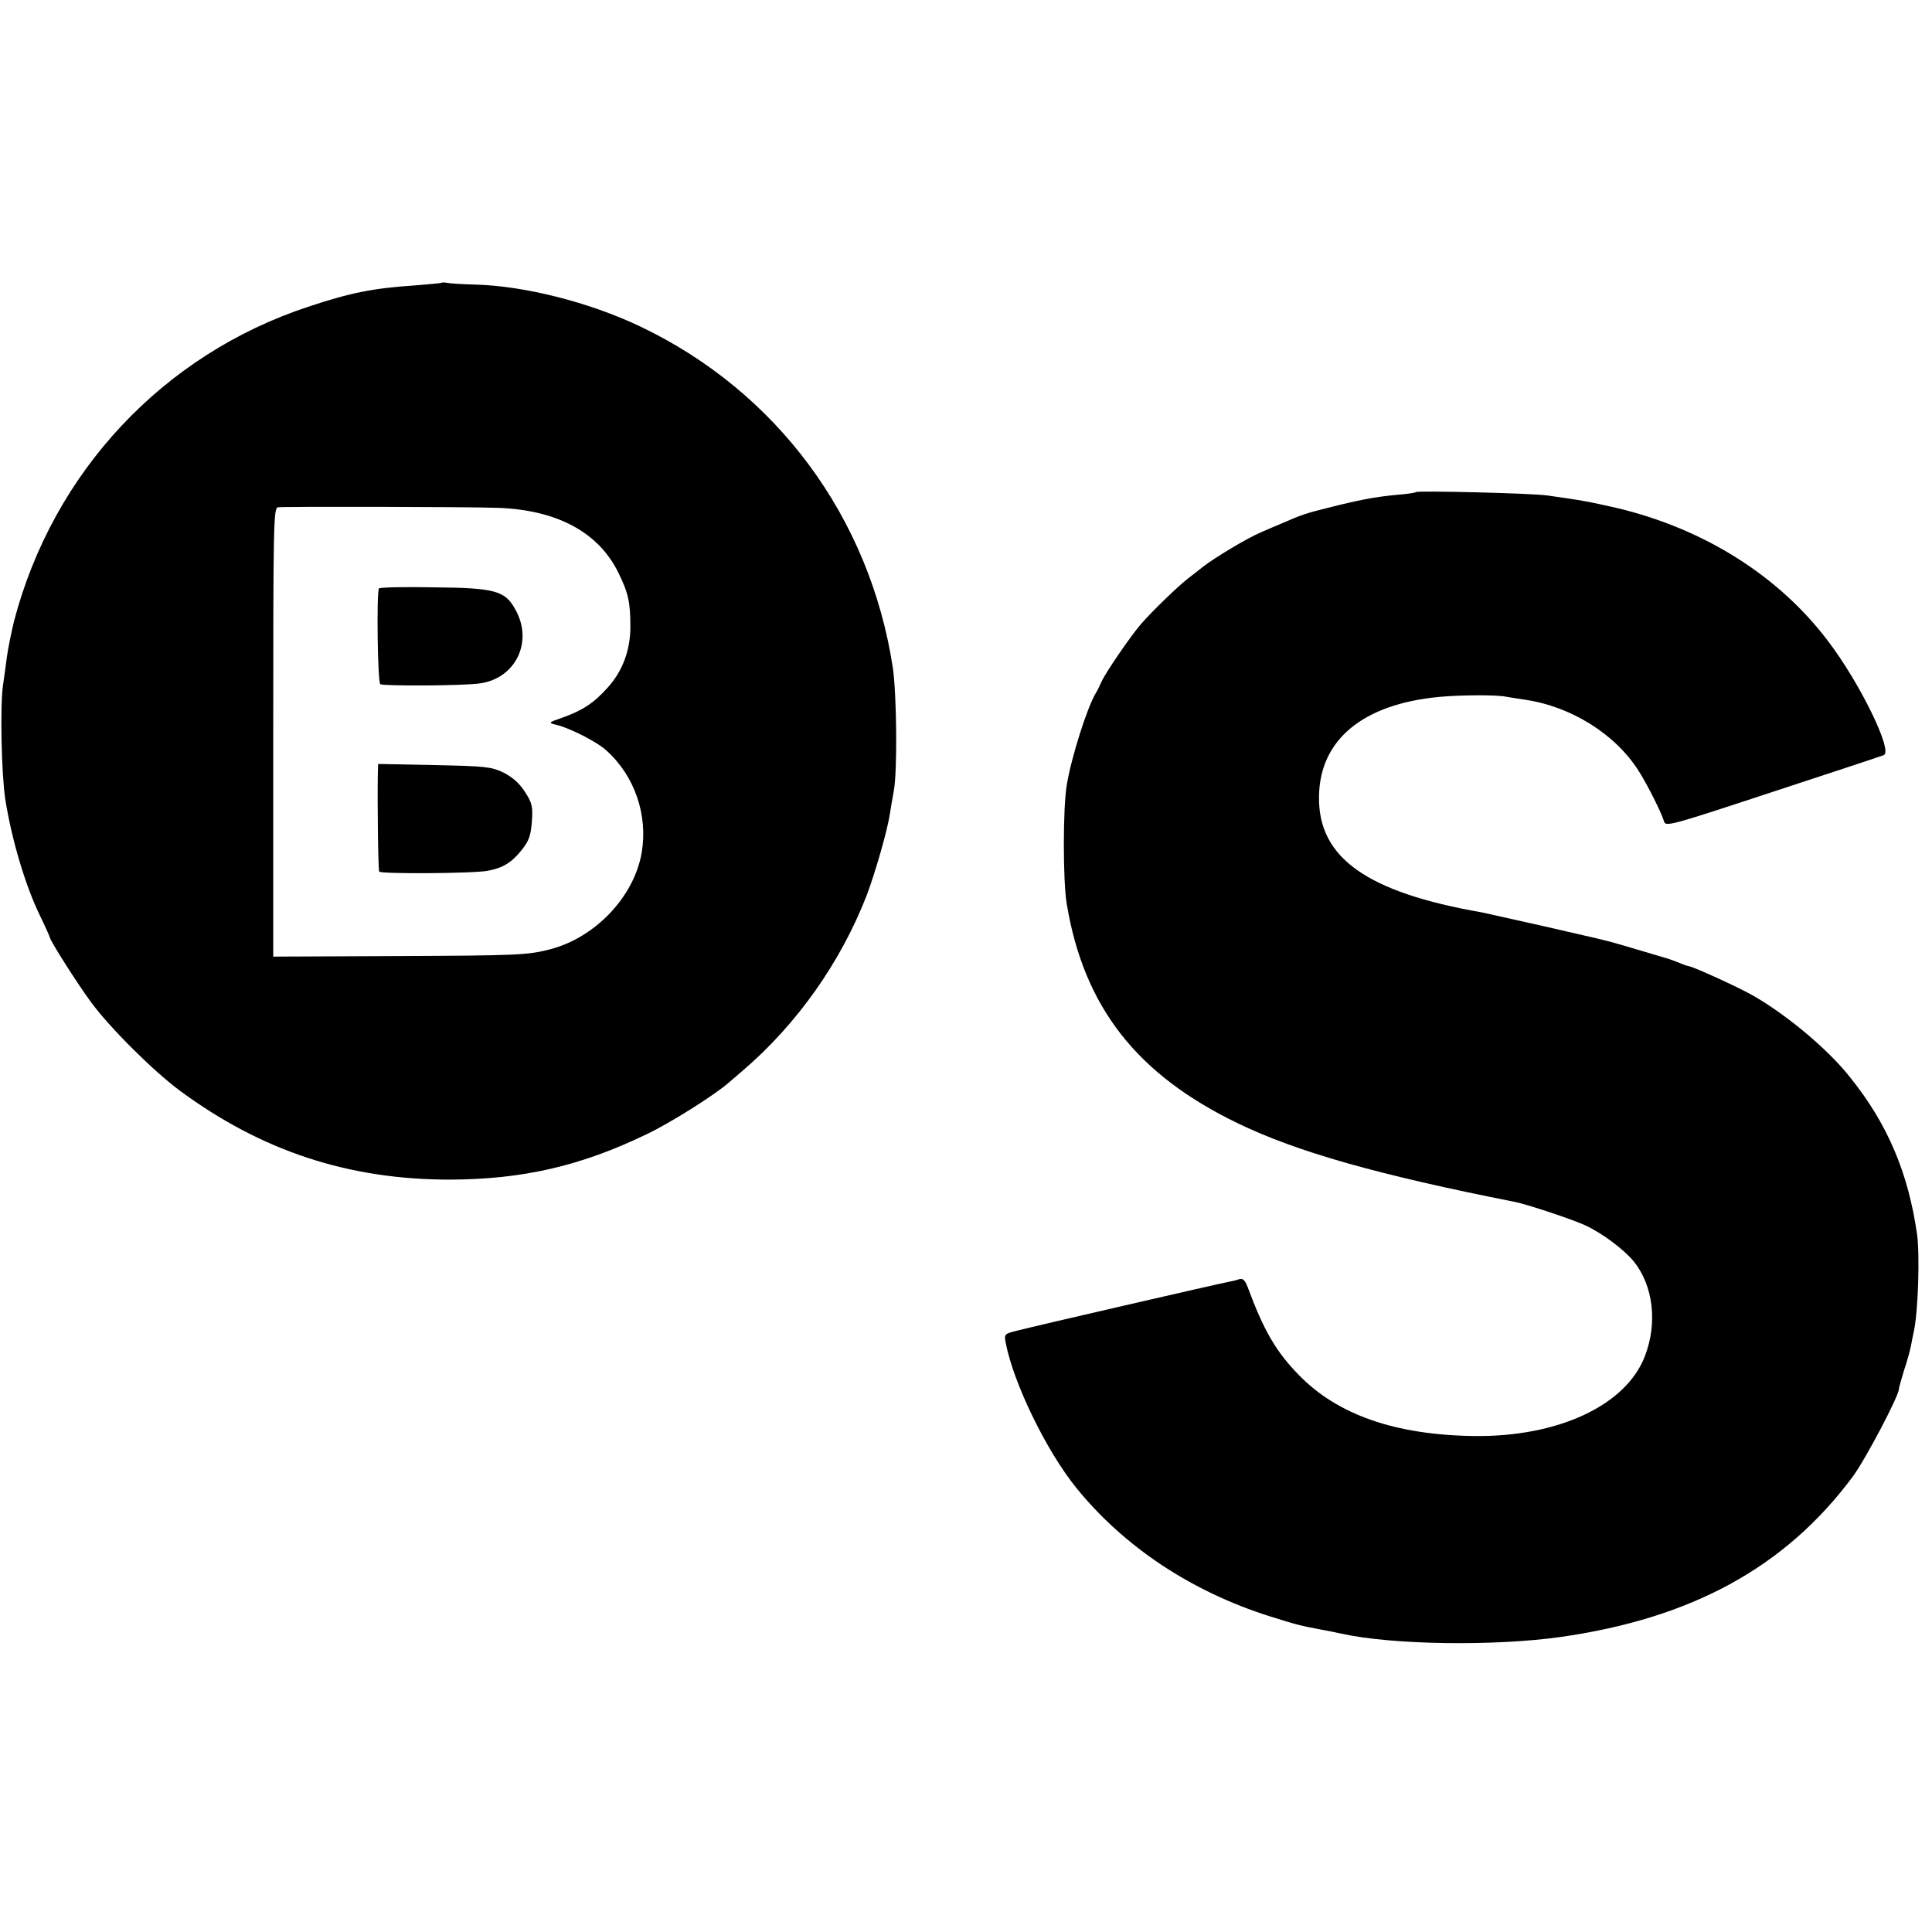 <?xml version="1.0" standalone="no"?>
<!DOCTYPE svg PUBLIC "-//W3C//DTD SVG 20010904//EN"
 "http://www.w3.org/TR/2001/REC-SVG-20010904/DTD/svg10.dtd">
<svg version="1.0" xmlns="http://www.w3.org/2000/svg"
 width="700pt" height="700pt" viewBox="0 0 700 700"
 preserveAspectRatio="xMidYMid meet">
<g transform="translate(0,700) scale(0.1,-0.1)"
fill="#000000" stroke="none">
<path d="M1598 5975 c-1 -1 -43 -5 -93 -9 -151 -10 -234 -26 -387 -77 -526
-173 -925 -598 -1067 -1139 -10 -41 -22 -100 -26 -130 -4 -30 -10 -76 -14
-102 -11 -70 -6 -320 8 -413 23 -146 73 -315 127 -425 19 -39 34 -73 34 -75 0
-11 99 -167 149 -235 69 -94 227 -251 323 -322 297 -219 611 -322 978 -322
264 1 474 49 714 165 84 40 243 140 296 186 14 12 36 31 50 43 198 169 357
395 451 638 30 80 74 232 83 292 3 19 9 56 14 82 14 70 11 351 -3 448 -83 545
-420 1001 -915 1237 -185 88 -421 148 -602 152 -42 1 -86 4 -97 6 -10 2 -21 2
-23 0z m207 -815 c213 -8 363 -88 435 -234 36 -73 44 -107 44 -196 0 -86 -28
-161 -82 -221 -50 -56 -91 -83 -164 -109 -52 -18 -52 -19 -23 -26 50 -12 149
-62 183 -94 102 -92 150 -234 127 -369 -27 -159 -167 -307 -330 -350 -84 -22
-122 -23 -557 -25 l-448 -2 0 812 c0 753 1 813 17 816 19 3 676 2 798 -2z"/>
<path d="M1373 4868 c-9 -16 -5 -340 5 -347 12 -7 301 -6 361 3 130 18 194
152 128 268 -37 68 -74 78 -296 80 -106 2 -195 0 -198 -4z"/>
<path d="M1369 4199 c-2 -103 1 -351 5 -357 5 -9 343 -7 393 3 55 10 87 30
123 75 27 34 33 52 37 103 4 56 1 67 -25 108 -21 32 -45 53 -78 70 -45 21 -64
23 -251 27 l-203 4 -1 -33z"/>
<path d="M5130 5217 c-3 -3 -34 -7 -70 -10 -77 -7 -139 -19 -249 -47 -77 -19
-98 -26 -166 -56 -17 -7 -50 -21 -75 -32 -50 -21 -170 -93 -212 -126 -14 -11
-39 -31 -55 -43 -36 -28 -129 -118 -169 -164 -38 -44 -129 -177 -143 -209 -6
-14 -15 -32 -20 -40 -31 -50 -90 -235 -106 -335 -14 -81 -14 -349 0 -430 62
-373 253 -618 620 -795 215 -104 509 -187 1005 -285 44 -9 204 -62 250 -83 63
-28 144 -89 180 -133 70 -88 86 -222 40 -342 -68 -179 -315 -294 -620 -290
-285 4 -494 77 -634 221 -83 85 -127 161 -186 320 -10 25 -17 31 -31 27 -10
-4 -30 -8 -45 -11 -28 -5 -693 -158 -762 -176 -43 -11 -44 -12 -38 -44 28
-145 146 -389 255 -524 173 -214 417 -376 701 -466 102 -32 111 -34 190 -49
14 -2 45 -9 70 -14 185 -41 554 -46 795 -12 477 68 815 254 1058 581 44 59
167 292 167 317 0 5 9 36 19 69 11 32 22 73 25 89 3 17 8 41 11 55 15 74 21
272 11 347 -32 224 -107 401 -243 570 -79 100 -223 221 -348 294 -52 30 -224
109 -239 109 -2 0 -17 5 -33 12 -15 6 -32 12 -38 14 -144 43 -215 64 -235 68
-14 4 -113 26 -220 51 -107 24 -206 46 -220 49 -418 73 -595 198 -591 421 3
205 159 334 436 360 73 7 205 8 240 1 11 -2 42 -7 69 -11 168 -24 329 -125
413 -258 32 -50 84 -154 92 -183 6 -20 21 -16 394 107 214 70 395 130 402 133
35 13 -86 262 -203 415 -178 235 -448 405 -762 480 -105 24 -133 29 -255 46
-58 8 -469 18 -475 12z"/>
</g>
</svg>

